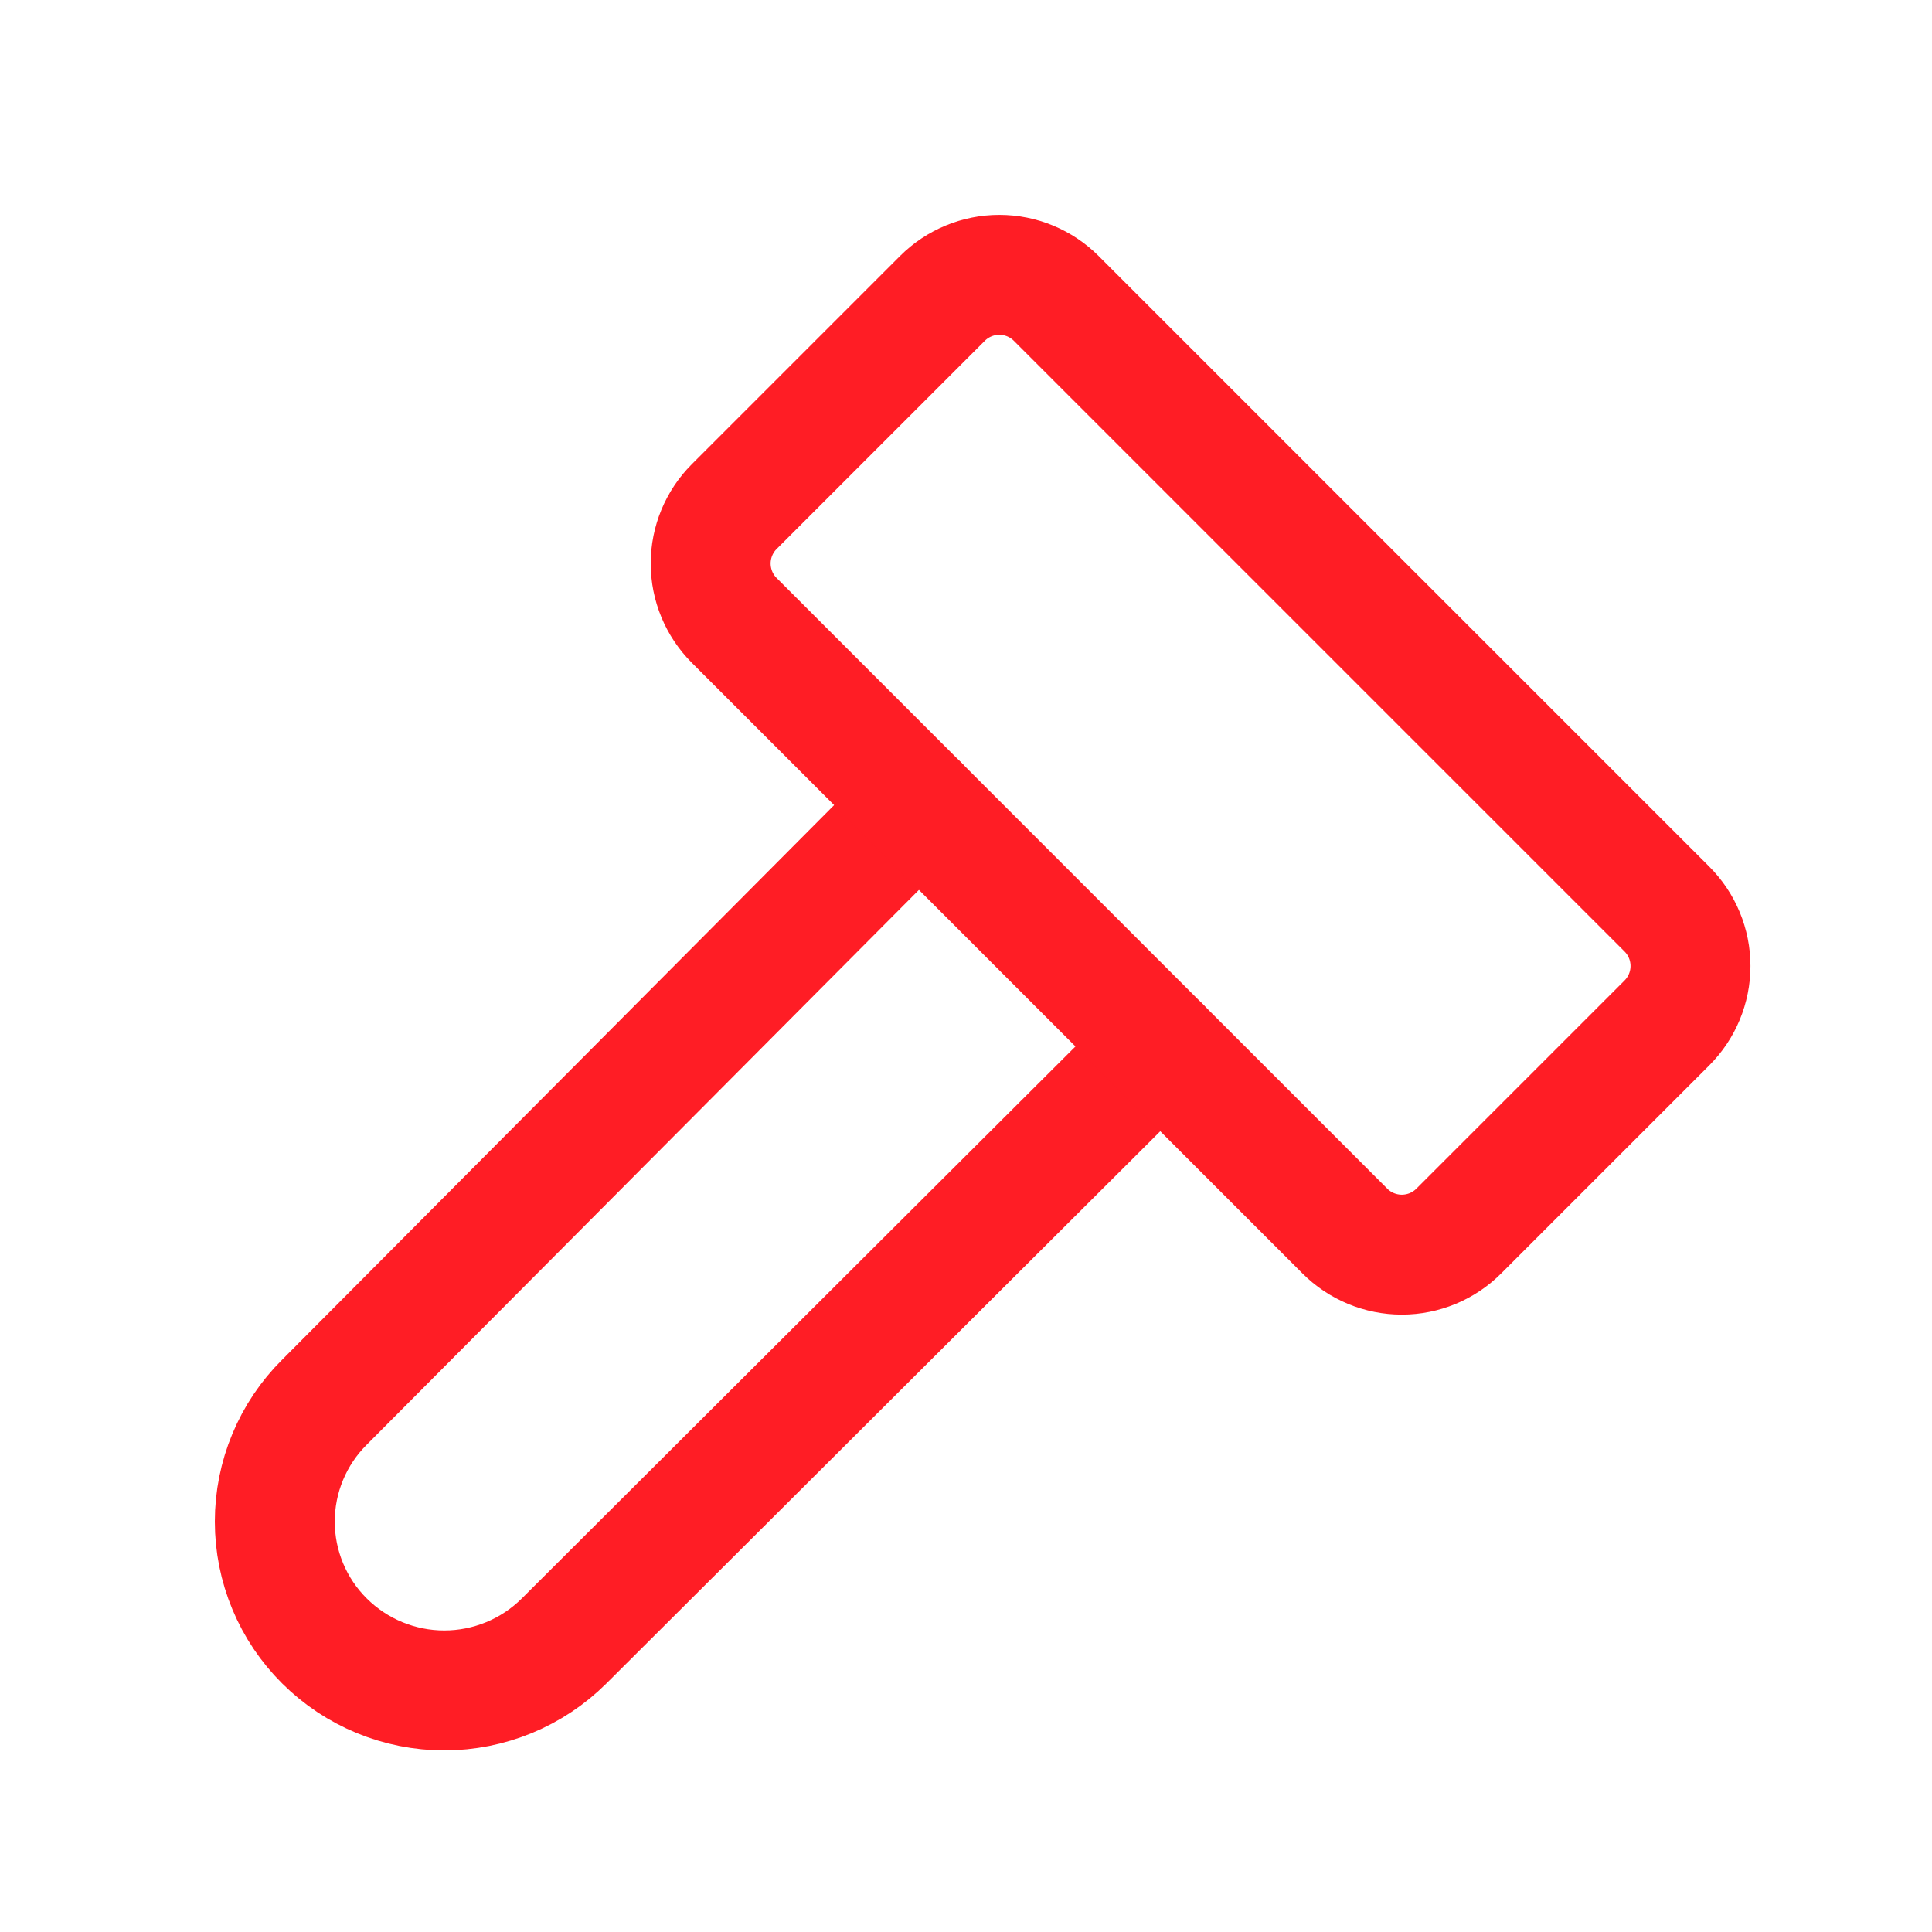 <svg width="145" height="145" viewBox="0 0 145 145" fill="none" xmlns="http://www.w3.org/2000/svg">
<g clip-path="url(#clip0_3358_371)">
<path d="M68.96 60.417L24.354 105.234C23.172 106.408 22.234 107.804 21.594 109.343C20.953 110.881 20.624 112.53 20.624 114.197C20.624 115.863 20.953 117.512 21.594 119.051C22.234 120.589 23.172 121.985 24.354 123.159C26.743 125.535 29.975 126.869 33.344 126.869C36.713 126.869 39.945 125.535 42.334 123.159L87.085 78.542" stroke="#FF1D25" stroke-width="9" stroke-linecap="round" stroke-linejoin="round"/>
<path d="M109.481 92.395L125.105 76.771C126.237 75.638 126.874 74.102 126.874 72.5C126.874 70.898 126.237 69.361 125.105 68.228L79.273 22.396C78.14 21.264 76.603 20.627 75.001 20.627C73.399 20.627 71.863 21.264 70.73 22.396L55.106 38.02C53.973 39.153 53.337 40.69 53.337 42.292C53.337 43.894 53.973 45.43 55.106 46.563L100.938 92.395C102.071 93.528 103.608 94.164 105.21 94.164C106.812 94.164 108.348 93.528 109.481 92.395Z" stroke="#FF1D25" stroke-width="9" stroke-linecap="round" stroke-linejoin="round"/>
</g>
<defs>
<clipPath id="clip0_3358_371">
<rect width="145" height="145" fill="white"/>
</clipPath>
</defs>
</svg>
